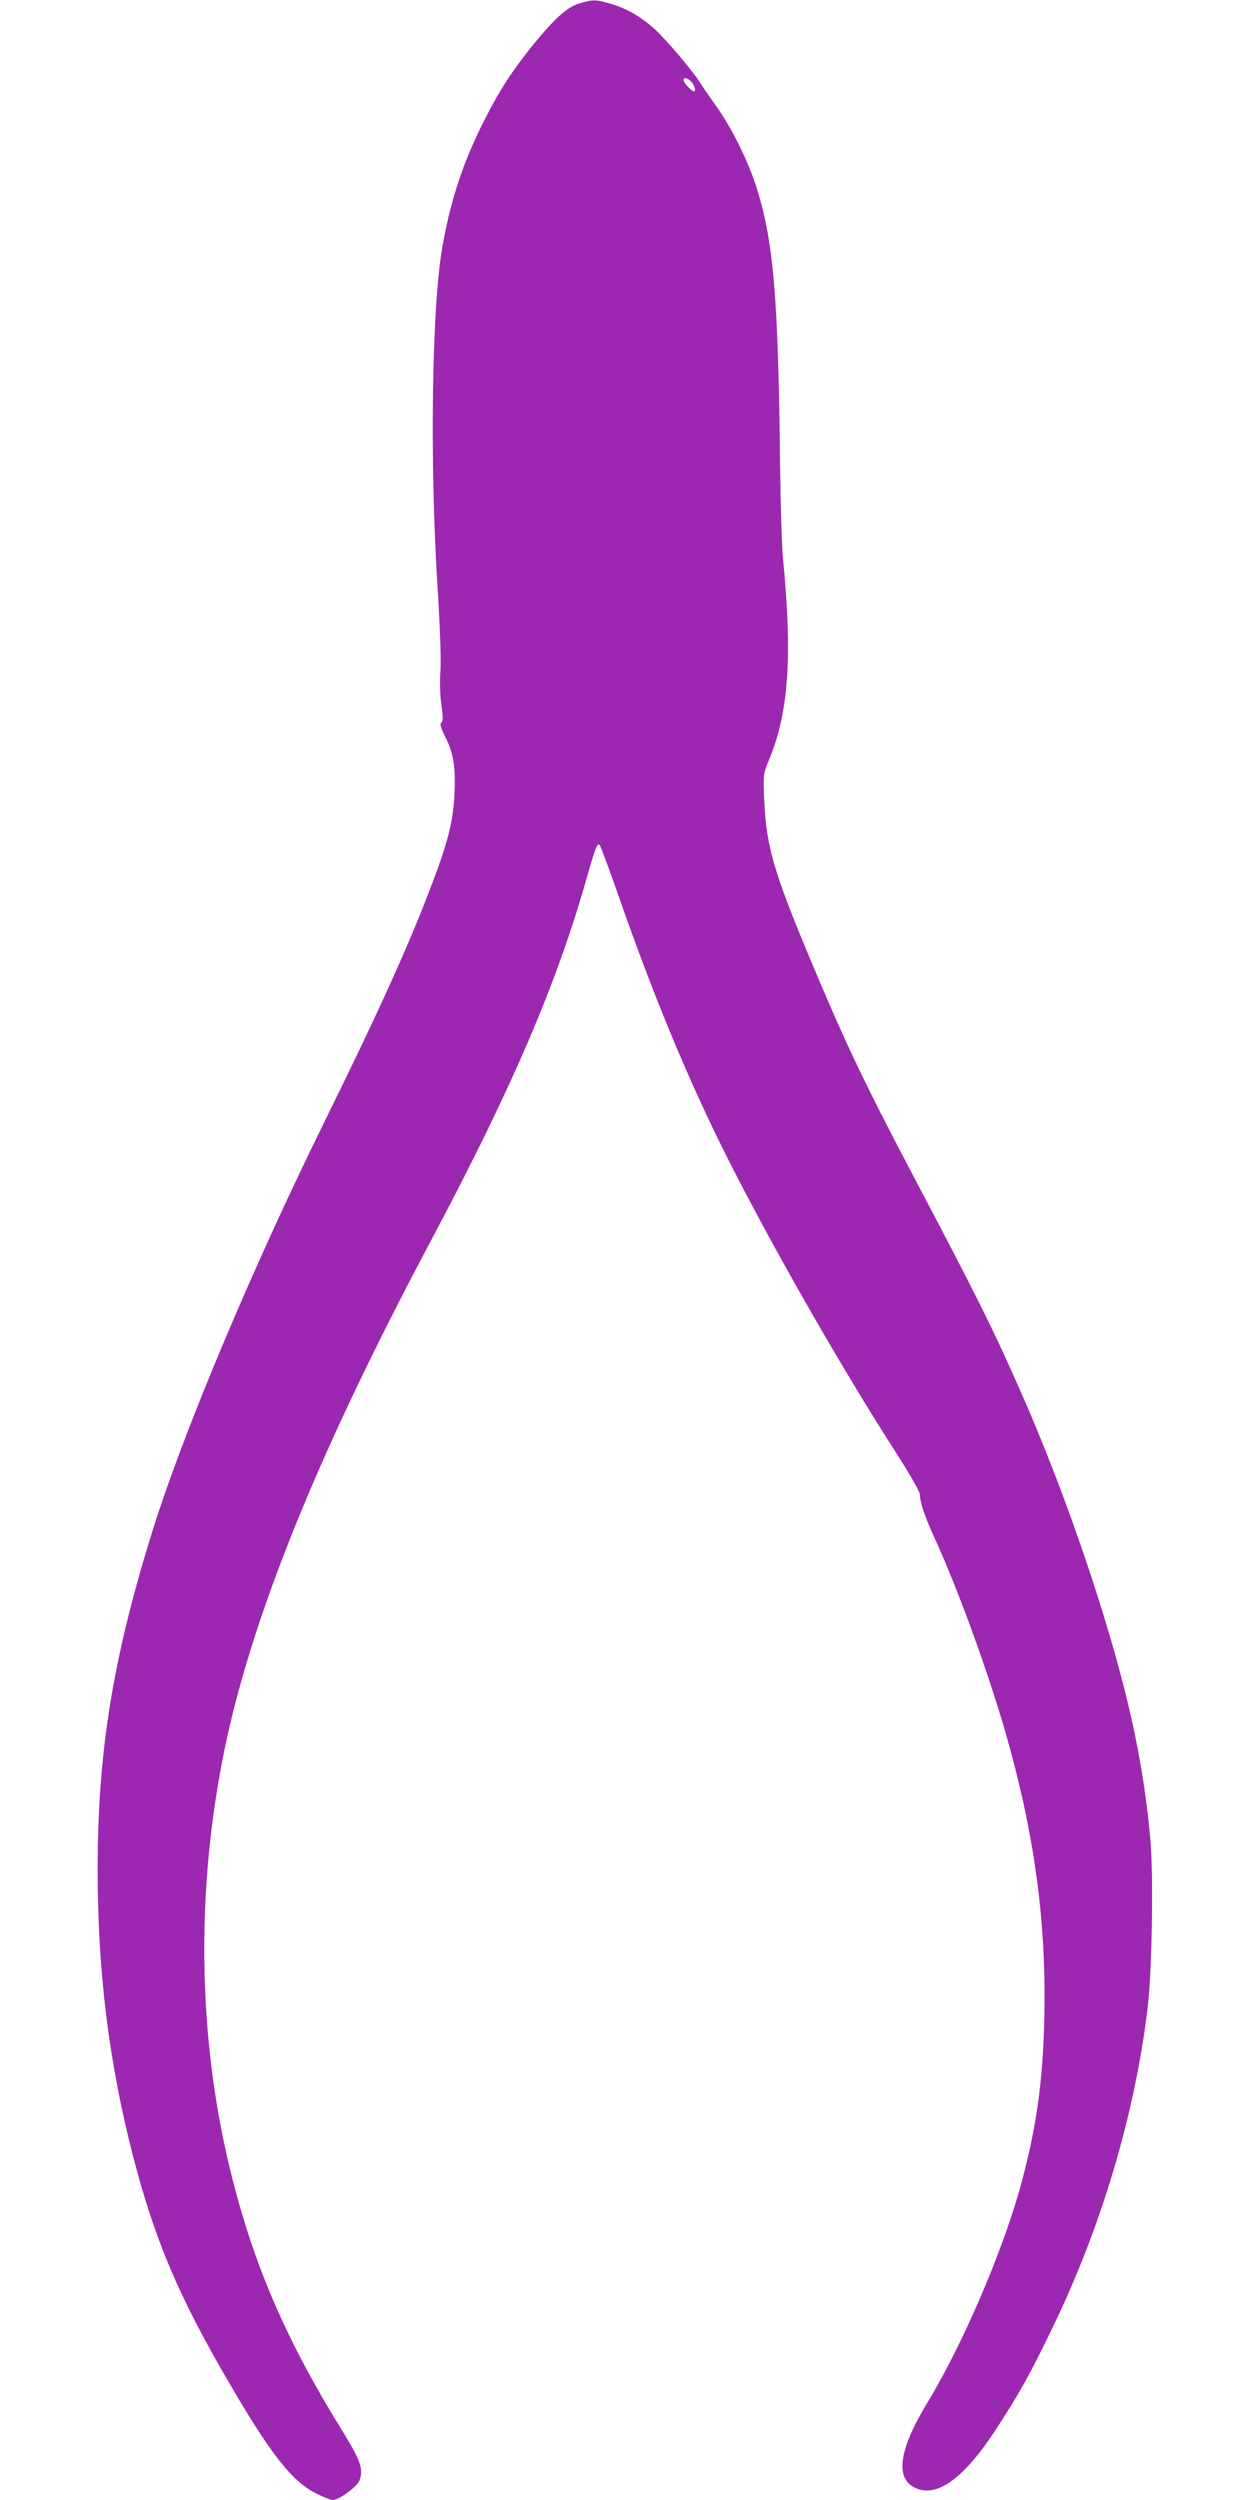<?xml version="1.0" standalone="no"?>
<!DOCTYPE svg PUBLIC "-//W3C//DTD SVG 20010904//EN"
 "http://www.w3.org/TR/2001/REC-SVG-20010904/DTD/svg10.dtd">
<svg version="1.0" xmlns="http://www.w3.org/2000/svg"
 width="640pt" height="1280pt" viewBox="0 0 640 1280"
 preserveAspectRatio="xMidYMid meet">
<g transform="translate(0,1280) scale(0.1,-0.1)"
fill="#9c27b0" stroke="none">
<path d="M2962 12781 c-61 -20 -124 -77 -237 -216 -103 -128 -170 -231 -245
-380 -109 -215 -174 -411 -216 -655 -53 -307 -64 -1084 -25 -1715 14 -226 20
-394 16 -450 -4 -53 -2 -126 5 -174 9 -65 9 -86 -1 -91 -8 -6 -3 -24 19 -69
44 -87 55 -156 49 -291 -5 -135 -32 -246 -109 -449 -118 -316 -271 -654 -560
-1241 -371 -753 -725 -1596 -881 -2100 -200 -645 -277 -1122 -277 -1721 0
-523 57 -985 180 -1464 111 -431 235 -724 496 -1170 214 -367 324 -506 450
-565 34 -17 69 -30 78 -30 31 0 122 66 136 99 22 55 7 101 -77 238 -299 482
-464 864 -583 1347 -196 798 -177 1694 56 2511 177 625 490 1351 979 2269 406
765 633 1294 786 1830 47 166 57 192 69 180 5 -5 42 -106 84 -224 186 -536
364 -966 561 -1360 230 -458 590 -1089 878 -1536 67 -105 117 -192 117 -206 0
-38 26 -117 71 -214 128 -277 299 -751 388 -1079 133 -485 188 -915 178 -1385
-7 -334 -43 -583 -128 -885 -94 -333 -296 -799 -471 -1087 -143 -235 -166
-382 -68 -433 111 -58 249 38 415 290 119 182 175 281 289 517 253 520 426
1099 492 1648 22 183 30 657 15 847 -21 251 -64 506 -131 773 -114 454 -320
1048 -523 1510 -145 331 -233 507 -527 1065 -278 527 -374 726 -560 1170 -189
451 -227 584 -237 816 -6 136 -5 138 25 210 100 242 120 528 71 1029 -6 58
-12 269 -15 470 -9 879 -34 1164 -125 1444 -43 130 -126 297 -201 401 -35 50
-73 104 -84 122 -35 58 -175 222 -232 274 -73 65 -140 104 -223 129 -78 23
-96 24 -167 1z m587 -413 c9 -15 12 -30 7 -35 -8 -8 -56 41 -56 58 0 20 34 4
49 -23z"/>
</g>
</svg>
